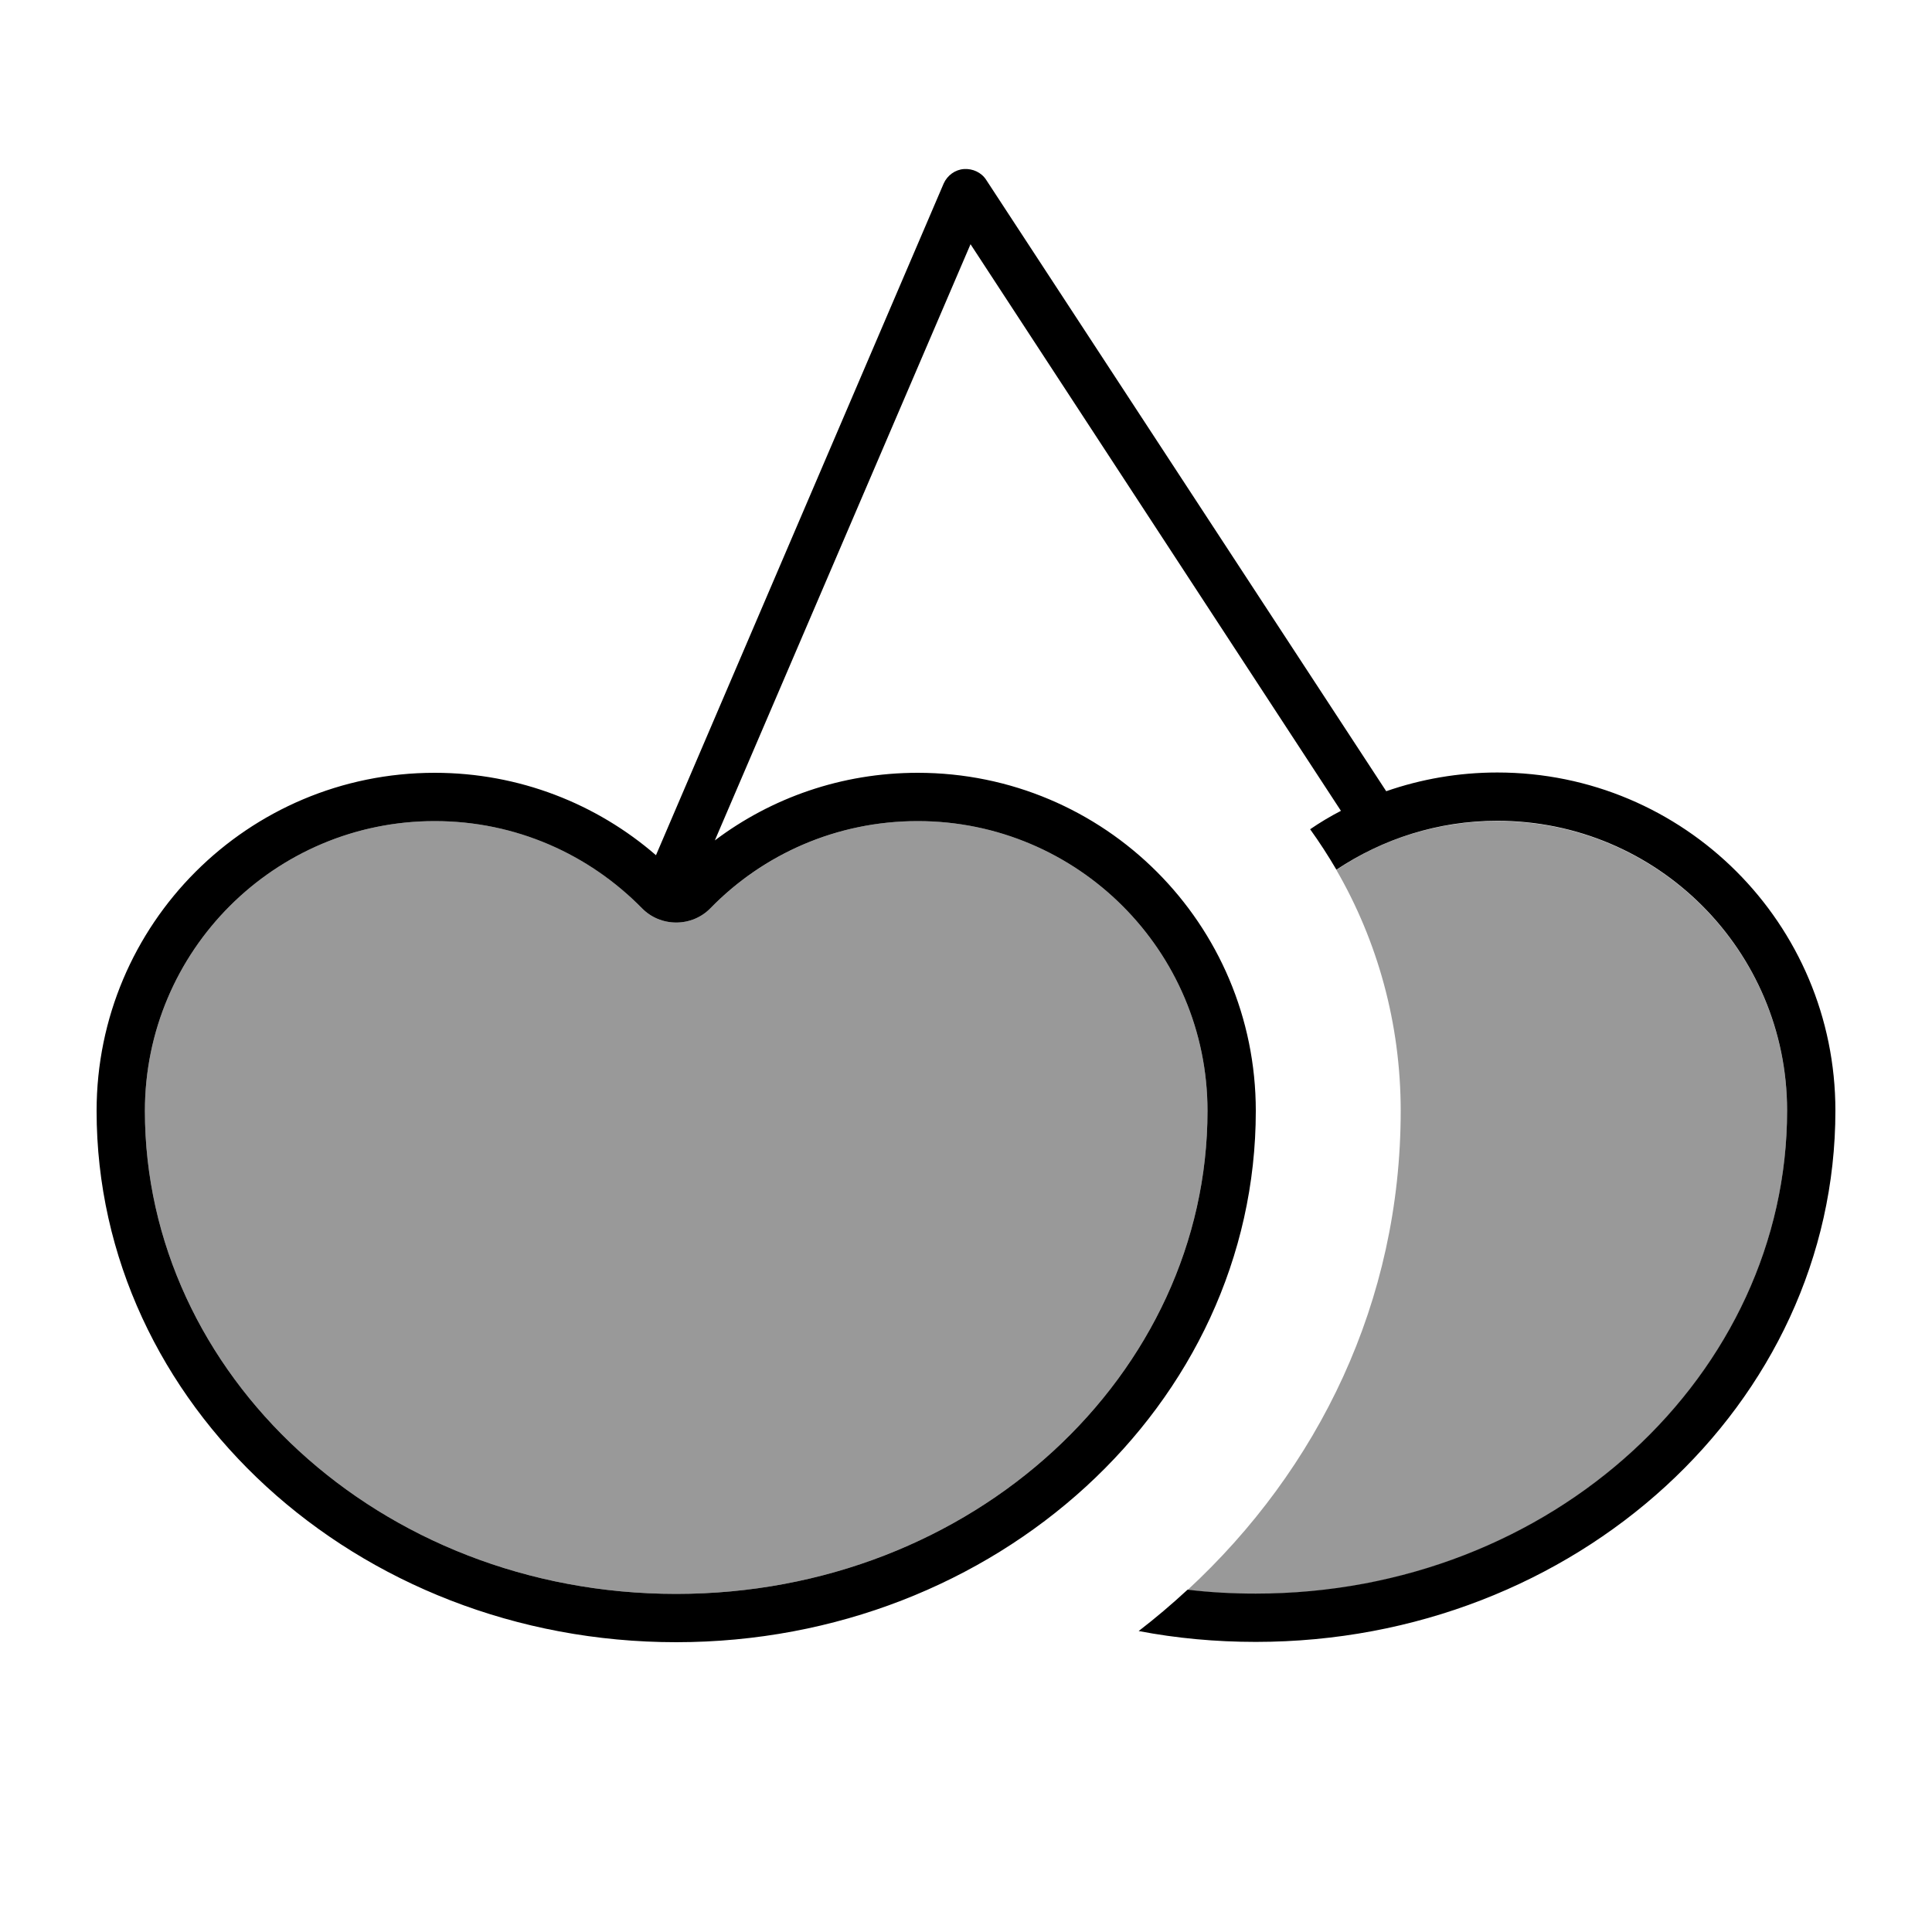 <svg xmlns="http://www.w3.org/2000/svg" viewBox="0 0 640 640"><!--! Font Awesome Pro 7.1.0 by @fontawesome - https://fontawesome.com License - https://fontawesome.com/license (Commercial License) Copyright 2025 Fonticons, Inc. --><path opacity=".4" fill="currentColor" d="M48 368C48 455.1 125.5 528 224 528C322.5 528 400 455.1 400 368C400 315 357 272 304 272C277.1 272 252.9 283 235.4 300.8C232.4 303.9 228.3 305.6 224 305.6C219.7 305.6 215.6 303.9 212.6 300.8C195.2 283 170.9 272 144 272C91 272 48 315 48 368zM393.4 526.7C400.8 527.6 408.3 528 416 528C514.5 528 592 455.1 592 368C592 315 549 272 496 272C476.3 272 457.9 277.9 442.7 288.2C456.3 311.7 464 339 464 368C464 431.2 436.7 486.7 393.4 526.7z"/><path fill="currentColor" d="M326.7 59.6C325.1 57.1 322.2 55.8 319.3 56C316.4 56.2 313.8 58.1 312.6 60.8L217.3 283.3C197.7 266.3 172 256 144 256C82.1 256 32 306.1 32 368C32 465.2 118 544 224 544C330 544 416 465.2 416 368C416 306.1 365.9 256 304 256C278.8 256 255.5 264.3 236.8 278.4L321.5 80.9L444.2 268.6C440.7 270.4 437.2 272.5 434 274.7C437.1 279 440 283.5 442.7 288.1C458 277.9 476.3 271.9 496 271.9C549 271.9 592 314.9 592 367.9C592 455 514.5 527.9 416 527.9C408.3 527.9 400.8 527.5 393.4 526.6C388.2 531.4 382.8 536 377.2 540.3C389.7 542.7 402.7 543.9 416 543.9C522 543.9 608 465.1 608 367.9C608 306 557.9 255.9 496 255.9C483.1 255.9 470.7 258.1 459.2 262.1L326.7 59.6zM224 305.6C228.3 305.6 232.4 303.9 235.4 300.8C252.8 283 277.1 272 304 272C357 272 400 315 400 368C400 455.1 322.5 528 224 528C125.5 528 48 455.1 48 368C48 315 91 272 144 272C170.9 272 195.1 283 212.6 300.8C215.6 303.9 219.7 305.6 224 305.6z"/></svg>